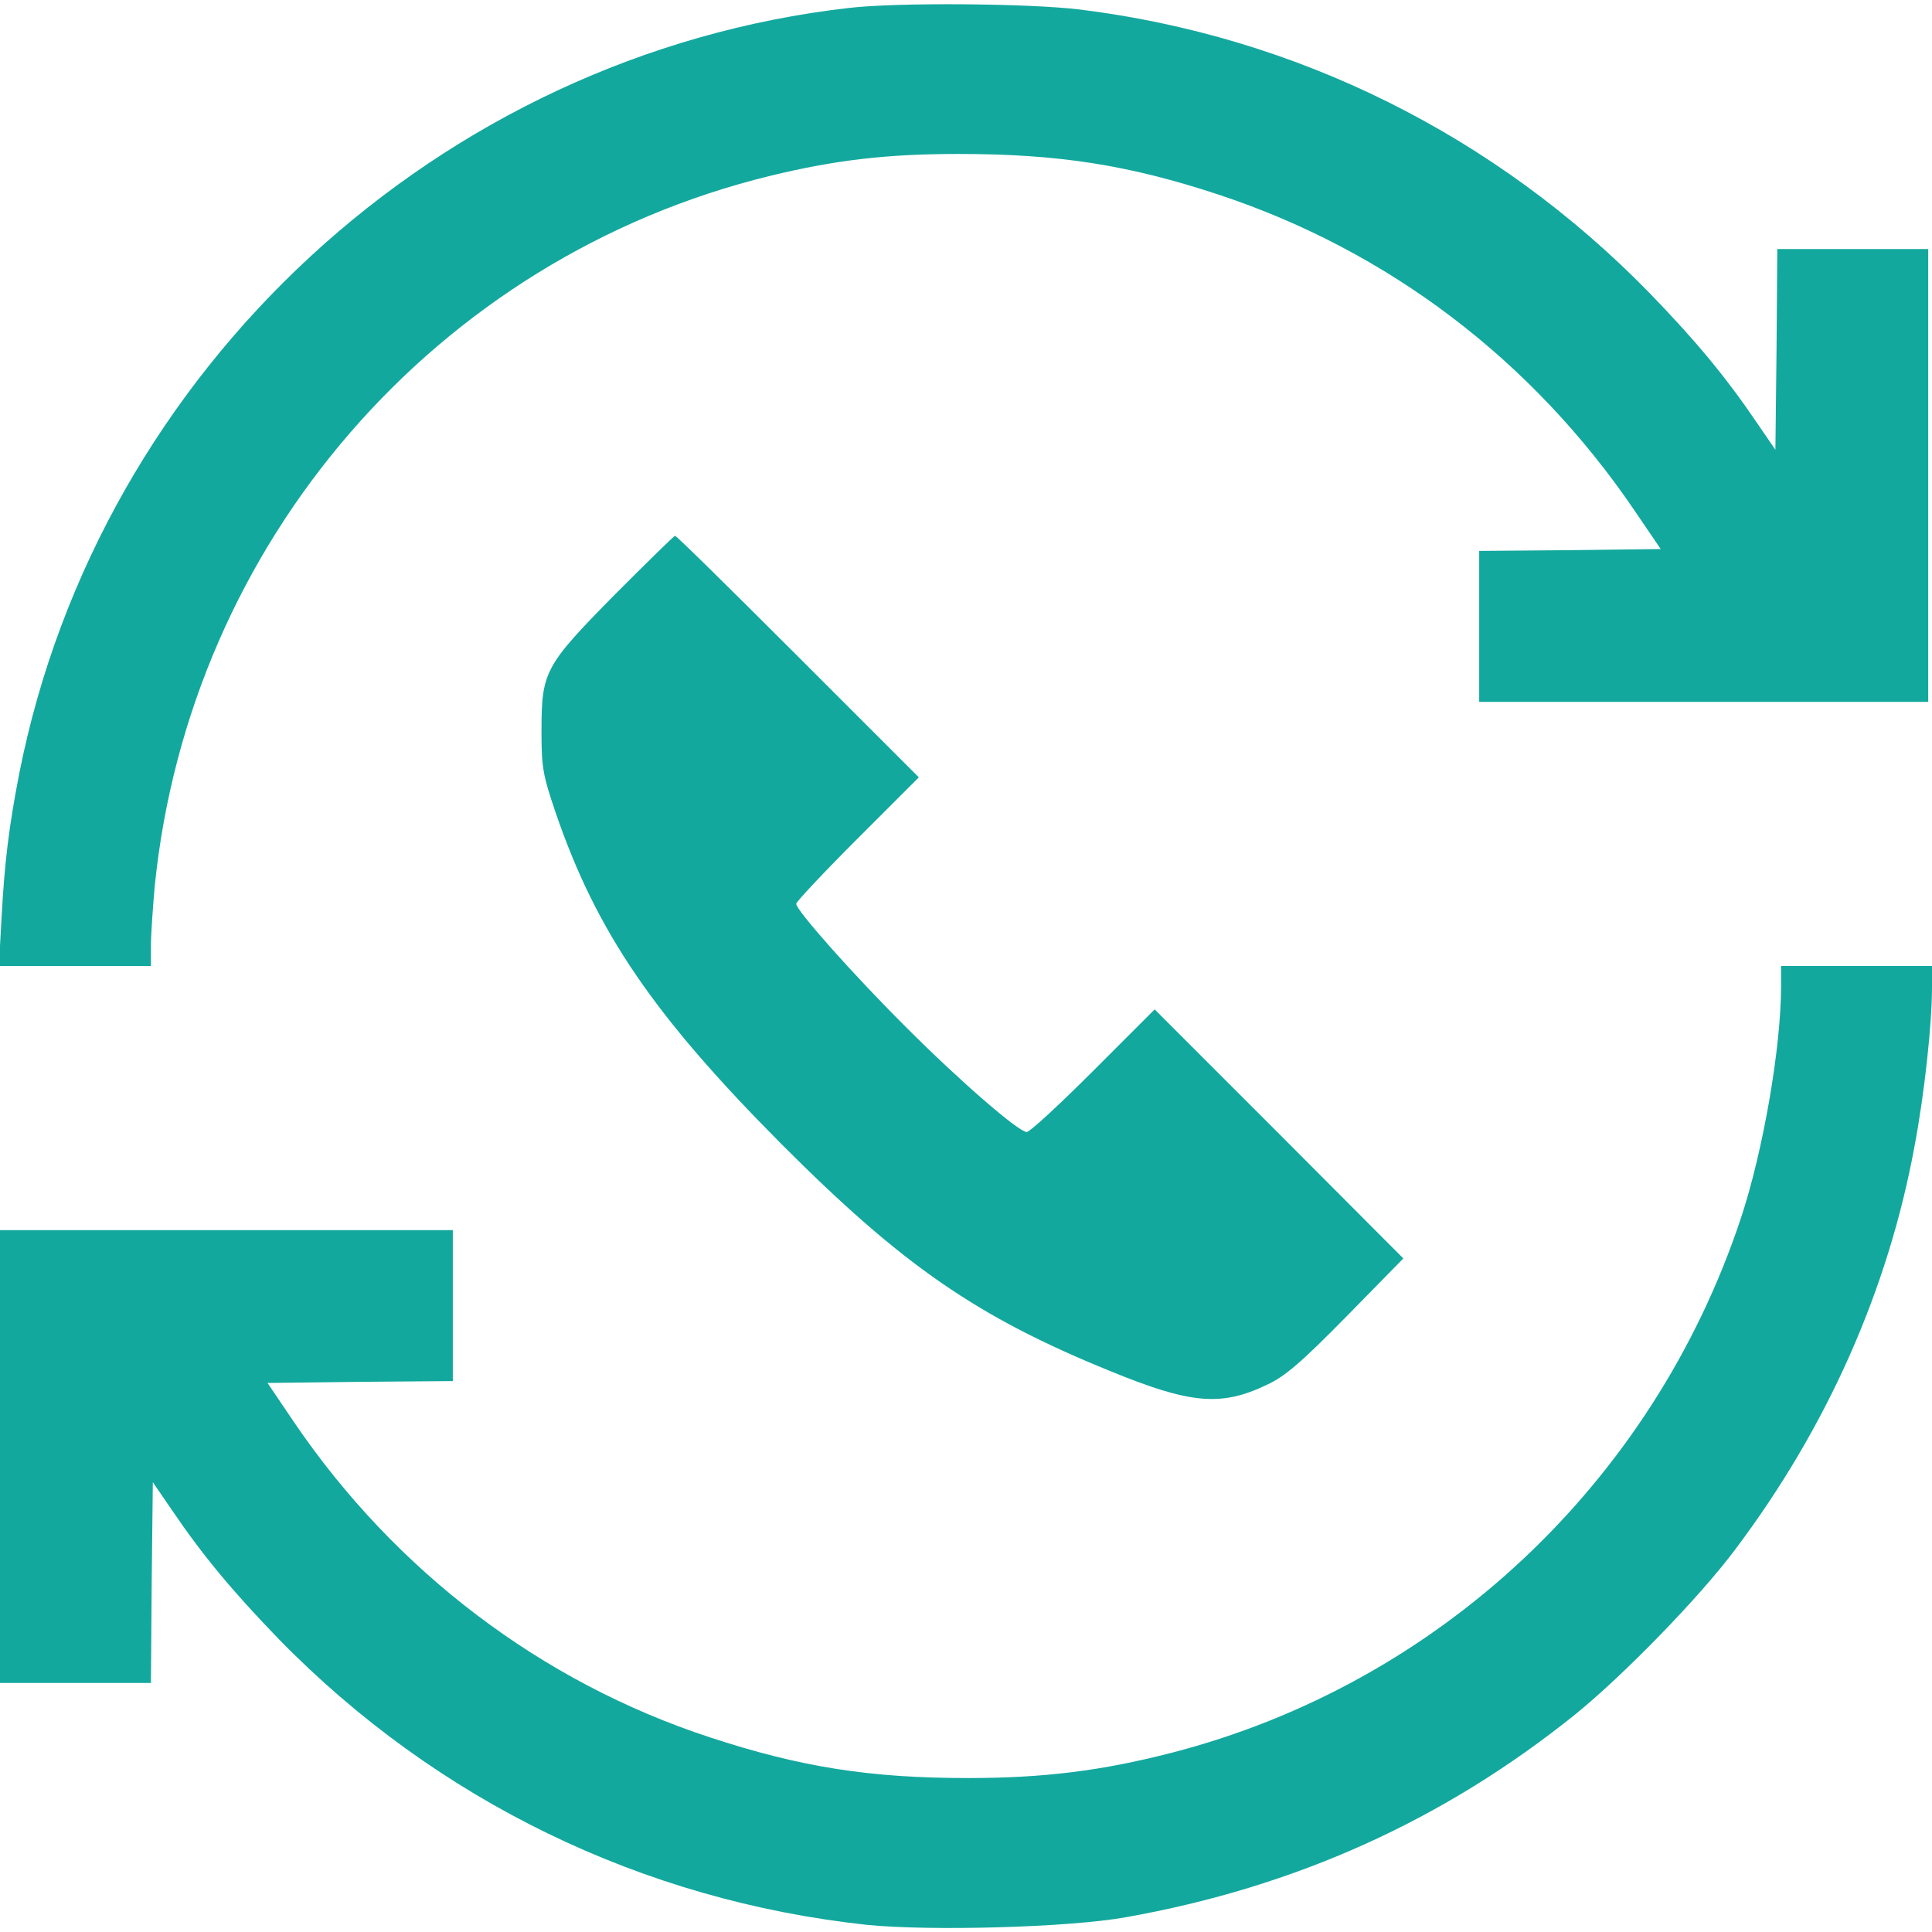 <?xml version="1.0" standalone="no"?>
<!DOCTYPE svg PUBLIC "-//W3C//DTD SVG 20010904//EN"
 "http://www.w3.org/TR/2001/REC-SVG-20010904/DTD/svg10.dtd">
<svg version="1.0" xmlns="http://www.w3.org/2000/svg"
 width="512pt" height="512pt" viewBox="0 0 512 512"
 preserveAspectRatio="xMidYMid meet">

<g transform="translate(0,512) scale(0.1,-0.1)"
fill="#13a89e" stroke="none">
<path d="M2250 5099 c-1086 -124 -1987 -956 -2199 -2029 -28 -144 -39 -237
-47 -384 l-7 -126 201 0 202 0 0 54 c0 30 5 100 10 157 92 912 746 1667 1631
1883 173 42 309 58 499 58 265 0 451 -29 690 -108 450 -149 831 -439 1101
-836 l70 -103 -241 -3 -240 -2 0 -200 0 -200 595 0 595 0 0 600 0 600 -200 0
-200 0 -2 -266 -3 -266 -50 73 c-82 121 -162 217 -284 343 -408 418 -935 680
-1511 751 -135 16 -480 19 -610 4z"/>
<path d="M1628 3543 c-186 -189 -193 -203 -193 -363 0 -95 4 -115 38 -215 108
-315 260 -537 597 -876 321 -322 519 -459 871 -602 214 -88 295 -95 416 -37
48 22 90 58 211 181 l151 154 -329 330 -330 330 -163 -163 c-89 -89 -168 -162
-176 -162 -21 0 -174 132 -317 275 -138 137 -294 312 -294 330 0 5 73 83 162
172 l163 163 -320 320 c-176 176 -322 320 -326 320 -3 0 -75 -71 -161 -157z"/>
<path d="M4720 2506 c0 -163 -48 -439 -107 -616 -233 -700 -802 -1233 -1508
-1415 -186 -48 -340 -67 -540 -67 -260 0 -444 29 -684 108 -446 146 -833 440
-1101 834 l-71 105 246 3 245 2 0 200 0 200 -600 0 -600 0 0 -600 0 -600 200
0 200 0 2 266 3 266 50 -73 c82 -121 162 -217 284 -343 418 -428 964 -693
1558 -757 167 -17 536 -7 686 20 451 80 844 258 1192 538 126 102 328 309 423
436 244 324 406 689 476 1071 26 138 46 322 46 419 l0 57 -200 0 -200 0 0 -54z"/>
</g>
</svg>

